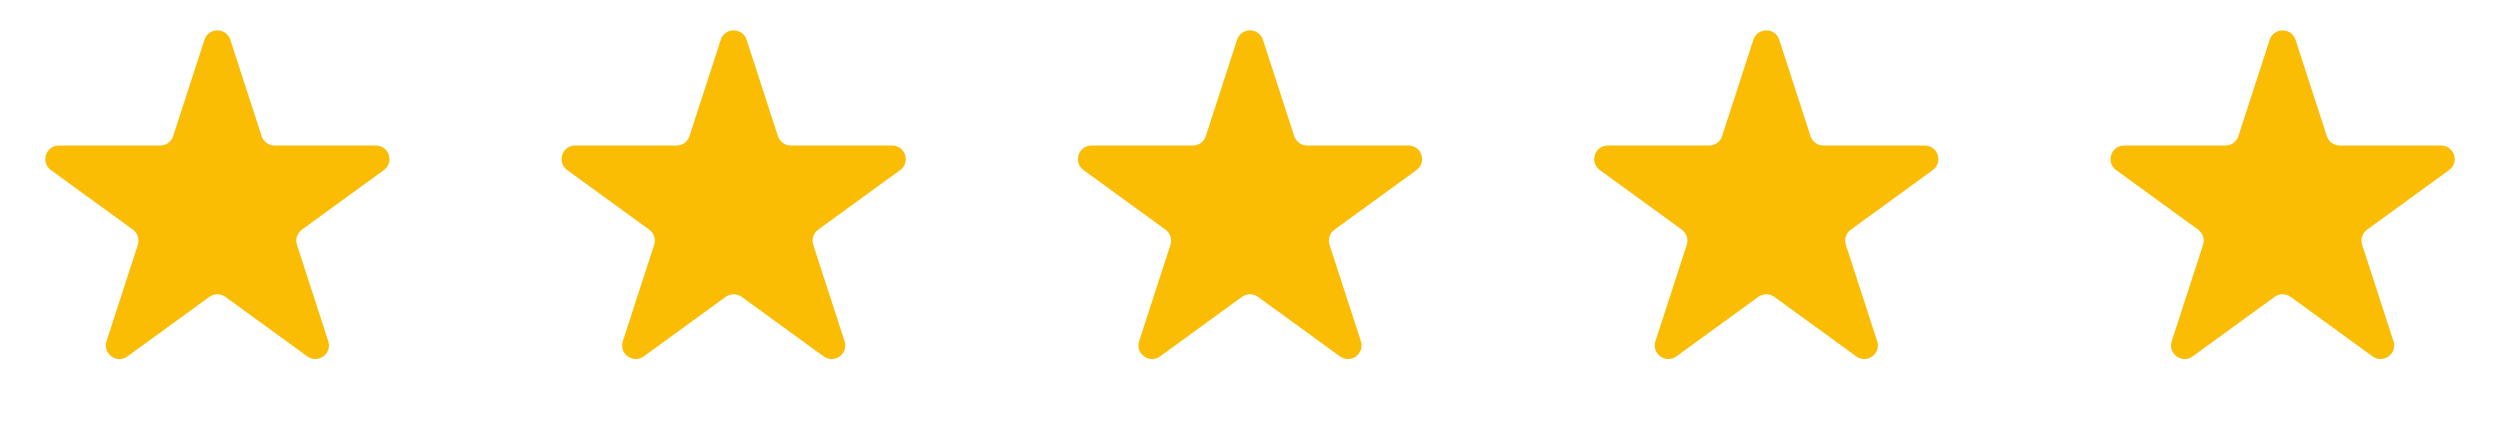<?xml version="1.0" encoding="UTF-8"?> <svg xmlns="http://www.w3.org/2000/svg" width="184" height="31" viewBox="0 0 184 31" fill="none"><path d="M15.049 2.927C15.348 2.006 16.652 2.006 16.951 2.927L19.256 10.019C19.389 10.431 19.773 10.71 20.206 10.71H27.664C28.632 10.71 29.035 11.95 28.252 12.519L22.218 16.902C21.868 17.157 21.721 17.608 21.855 18.02L24.16 25.113C24.459 26.034 23.404 26.8 22.621 26.231L16.588 21.848C16.237 21.593 15.763 21.593 15.412 21.848L9.379 26.231C8.596 26.8 7.541 26.034 7.84 25.113L10.145 18.02C10.279 17.608 10.132 17.157 9.782 16.902L3.749 12.519C2.965 11.95 3.368 10.71 4.336 10.71H11.793C12.227 10.71 12.611 10.431 12.745 10.019L15.049 2.927Z" fill="#FBBC04"></path><path d="M53.049 2.927C53.348 2.006 54.652 2.006 54.951 2.927L57.255 10.019C57.389 10.431 57.773 10.71 58.206 10.71H65.664C66.632 10.71 67.035 11.95 66.251 12.519L60.218 16.902C59.868 17.157 59.721 17.608 59.855 18.02L62.16 25.113C62.459 26.034 61.404 26.8 60.621 26.231L54.588 21.848C54.237 21.593 53.763 21.593 53.412 21.848L47.379 26.231C46.596 26.8 45.541 26.034 45.84 25.113L48.145 18.02C48.279 17.608 48.132 17.157 47.782 16.902L41.748 12.519C40.965 11.95 41.368 10.71 42.336 10.71H49.794C50.227 10.71 50.611 10.431 50.745 10.019L53.049 2.927Z" fill="#FBBC04"></path><path d="M91.049 2.927C91.348 2.006 92.652 2.006 92.951 2.927L95.255 10.019C95.389 10.431 95.773 10.71 96.207 10.71H103.664C104.632 10.71 105.035 11.95 104.251 12.519L98.219 16.902C97.868 17.157 97.721 17.608 97.855 18.02L100.16 25.113C100.459 26.034 99.404 26.8 98.621 26.231L92.588 21.848C92.237 21.593 91.763 21.593 91.412 21.848L85.379 26.231C84.596 26.8 83.541 26.034 83.84 25.113L86.145 18.02C86.279 17.608 86.132 17.157 85.781 16.902L79.749 12.519C78.965 11.95 79.368 10.71 80.336 10.71H87.793C88.227 10.71 88.611 10.431 88.745 10.019L91.049 2.927Z" fill="#FBBC04"></path><path d="M129.049 2.927C129.348 2.006 130.652 2.006 130.951 2.927L133.255 10.019C133.389 10.431 133.773 10.71 134.207 10.71H141.664C142.632 10.71 143.035 11.95 142.251 12.519L136.218 16.902C135.868 17.157 135.721 17.608 135.855 18.02L138.16 25.113C138.459 26.034 137.404 26.8 136.621 26.231L130.588 21.848C130.237 21.593 129.763 21.593 129.412 21.848L123.379 26.231C122.596 26.8 121.541 26.034 121.84 25.113L124.145 18.02C124.279 17.608 124.132 17.157 123.782 16.902L117.749 12.519C116.965 11.95 117.368 10.71 118.336 10.71H125.793C126.227 10.71 126.611 10.431 126.745 10.019L129.049 2.927Z" fill="#FBBC04"></path><path d="M167.049 2.927C167.348 2.006 168.652 2.006 168.951 2.927L171.255 10.019C171.389 10.431 171.773 10.71 172.207 10.71H179.664C180.632 10.71 181.035 11.95 180.251 12.519L174.218 16.902C173.868 17.157 173.721 17.608 173.855 18.02L176.16 25.113C176.459 26.034 175.404 26.8 174.621 26.231L168.588 21.848C168.237 21.593 167.763 21.593 167.412 21.848L161.379 26.231C160.596 26.8 159.541 26.034 159.84 25.113L162.145 18.02C162.279 17.608 162.132 17.157 161.782 16.902L155.749 12.519C154.965 11.95 155.368 10.71 156.336 10.71H163.793C164.227 10.71 164.611 10.431 164.745 10.019L167.049 2.927Z" fill="#FBBC04"></path></svg> 